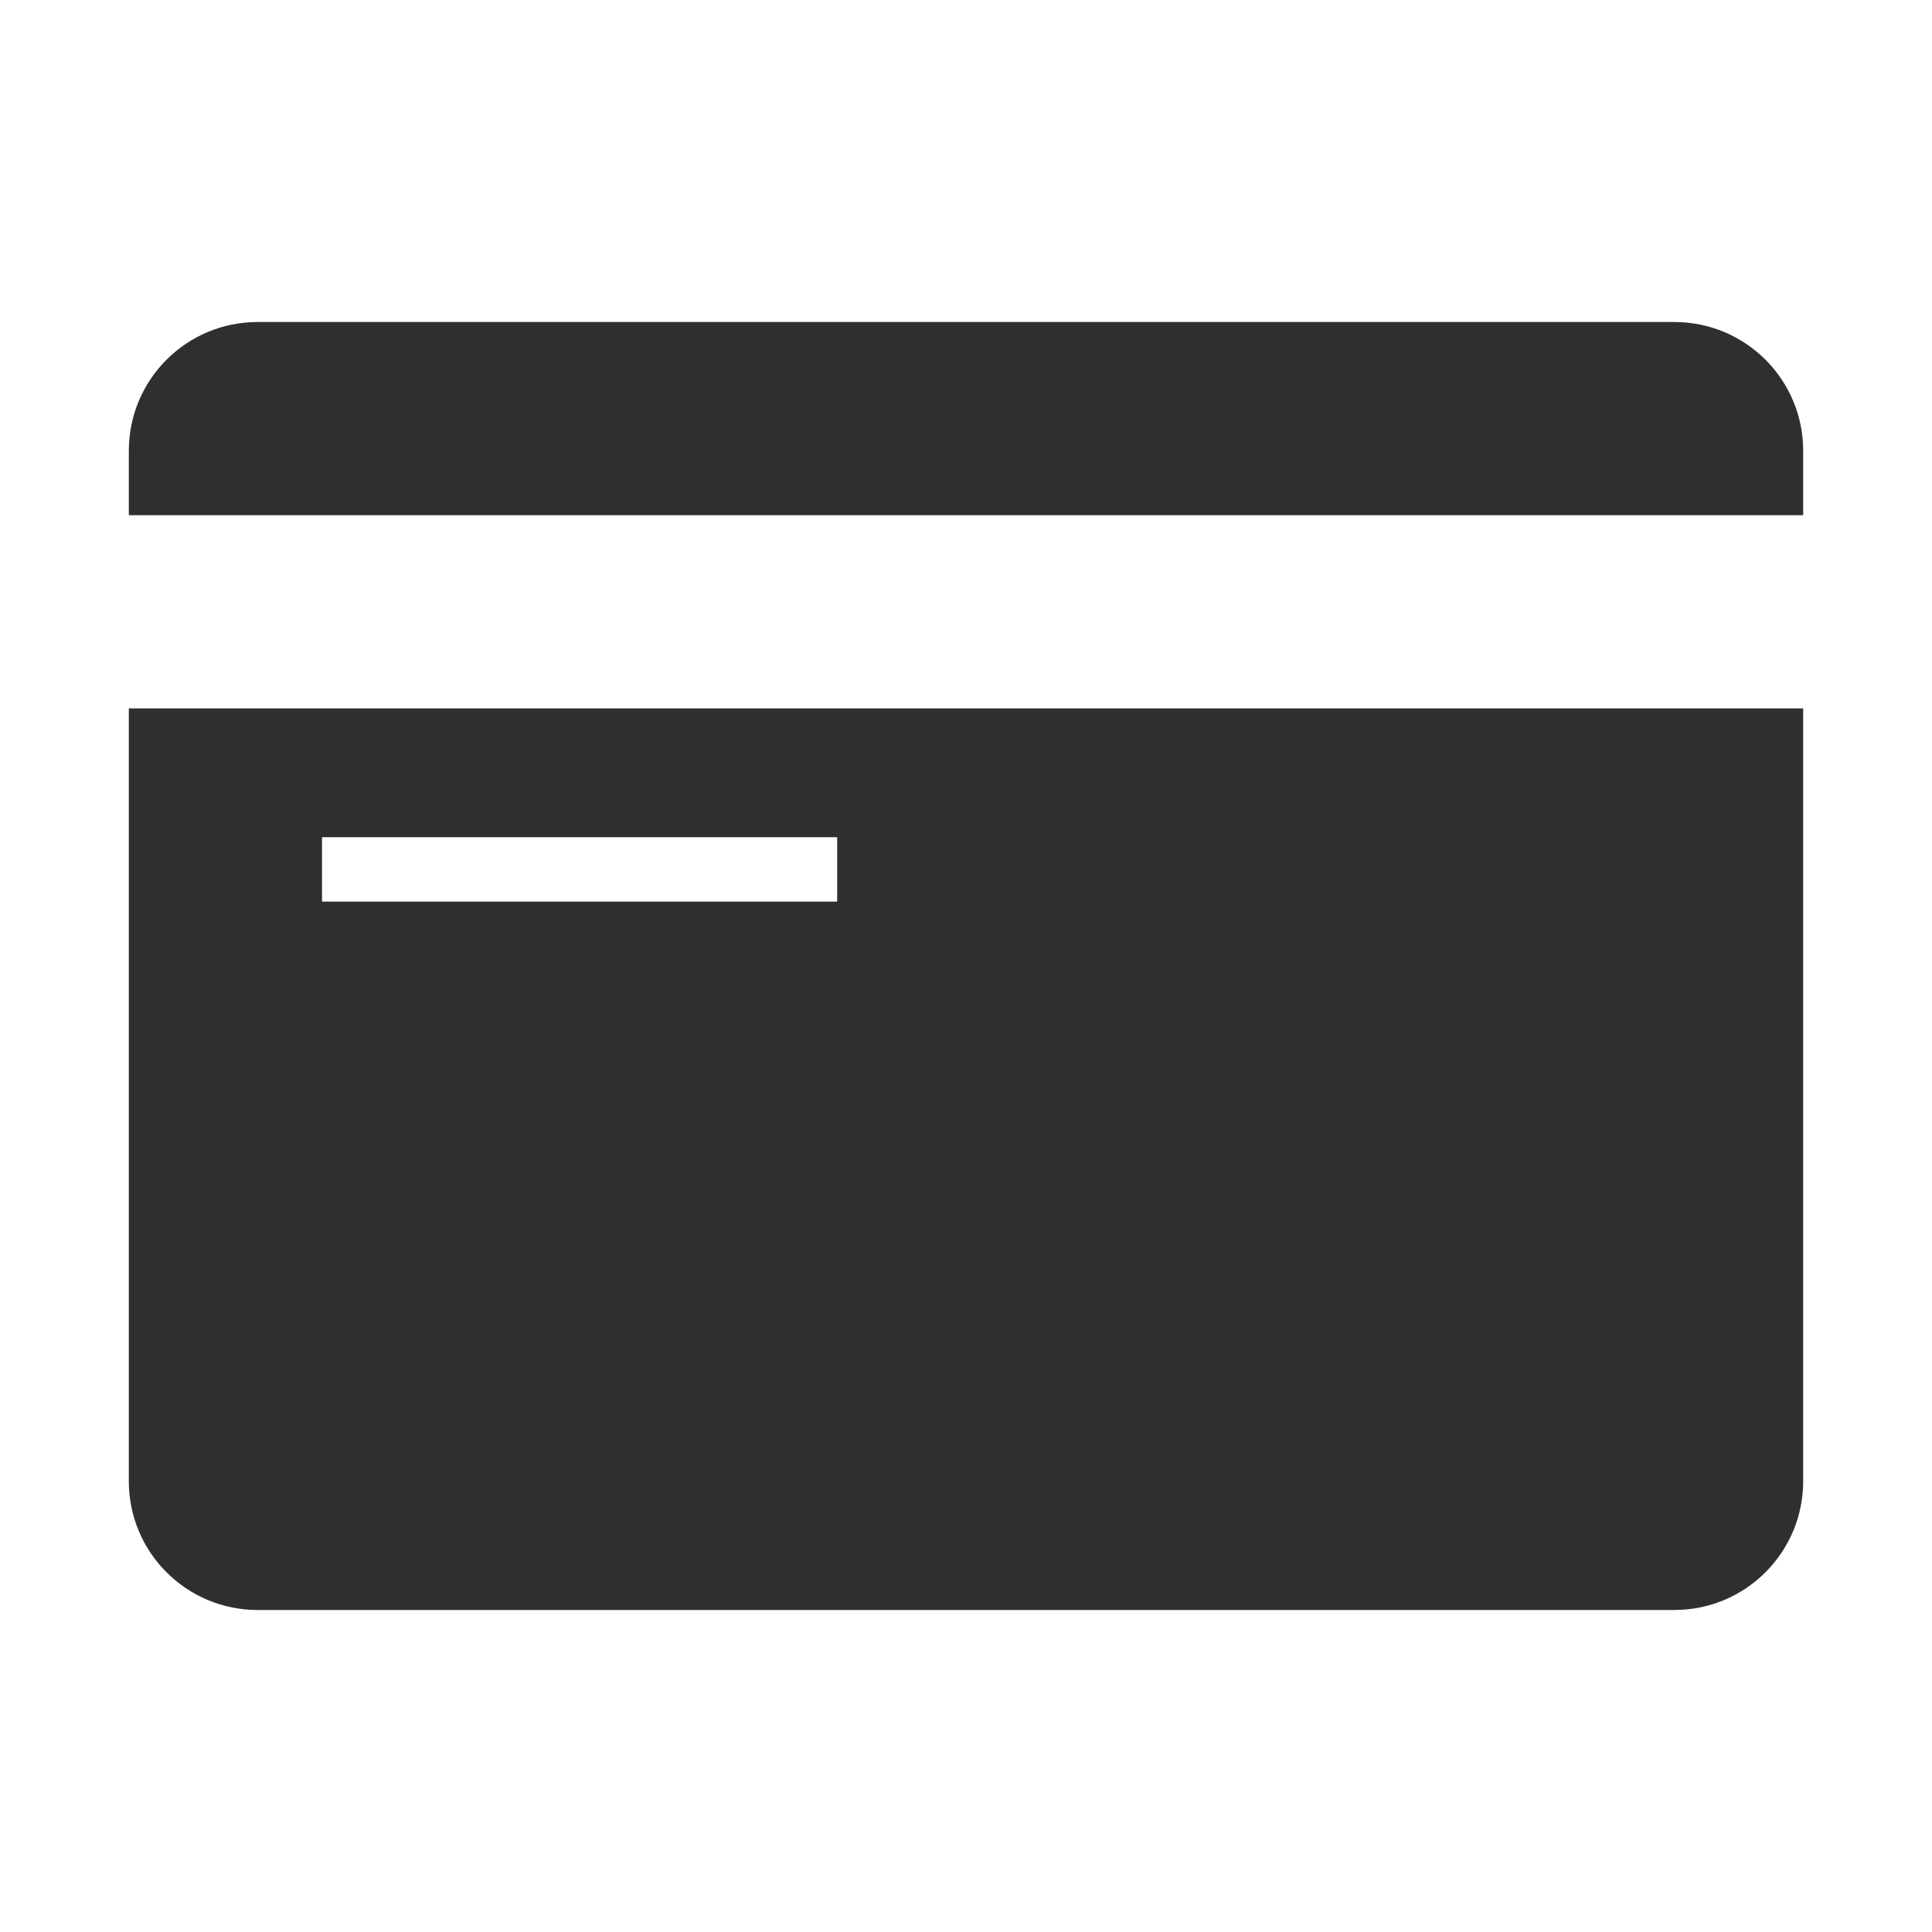 <svg width="28" height="28" viewBox="0 0 28 28" fill="none" xmlns="http://www.w3.org/2000/svg">
<path d="M3.733 4.667C2.702 4.667 1.867 5.502 1.867 6.533V7.467H26.133V6.533C26.133 5.502 25.298 4.667 24.267 4.667H3.733ZM1.867 10.267V21.467C1.867 22.498 2.702 23.333 3.733 23.333H24.267C25.298 23.333 26.133 22.498 26.133 21.467V10.267H1.867ZM4.667 12.133H12.133V13.067H4.667V12.133Z" fill="#2E2F2F"/>
</svg>

